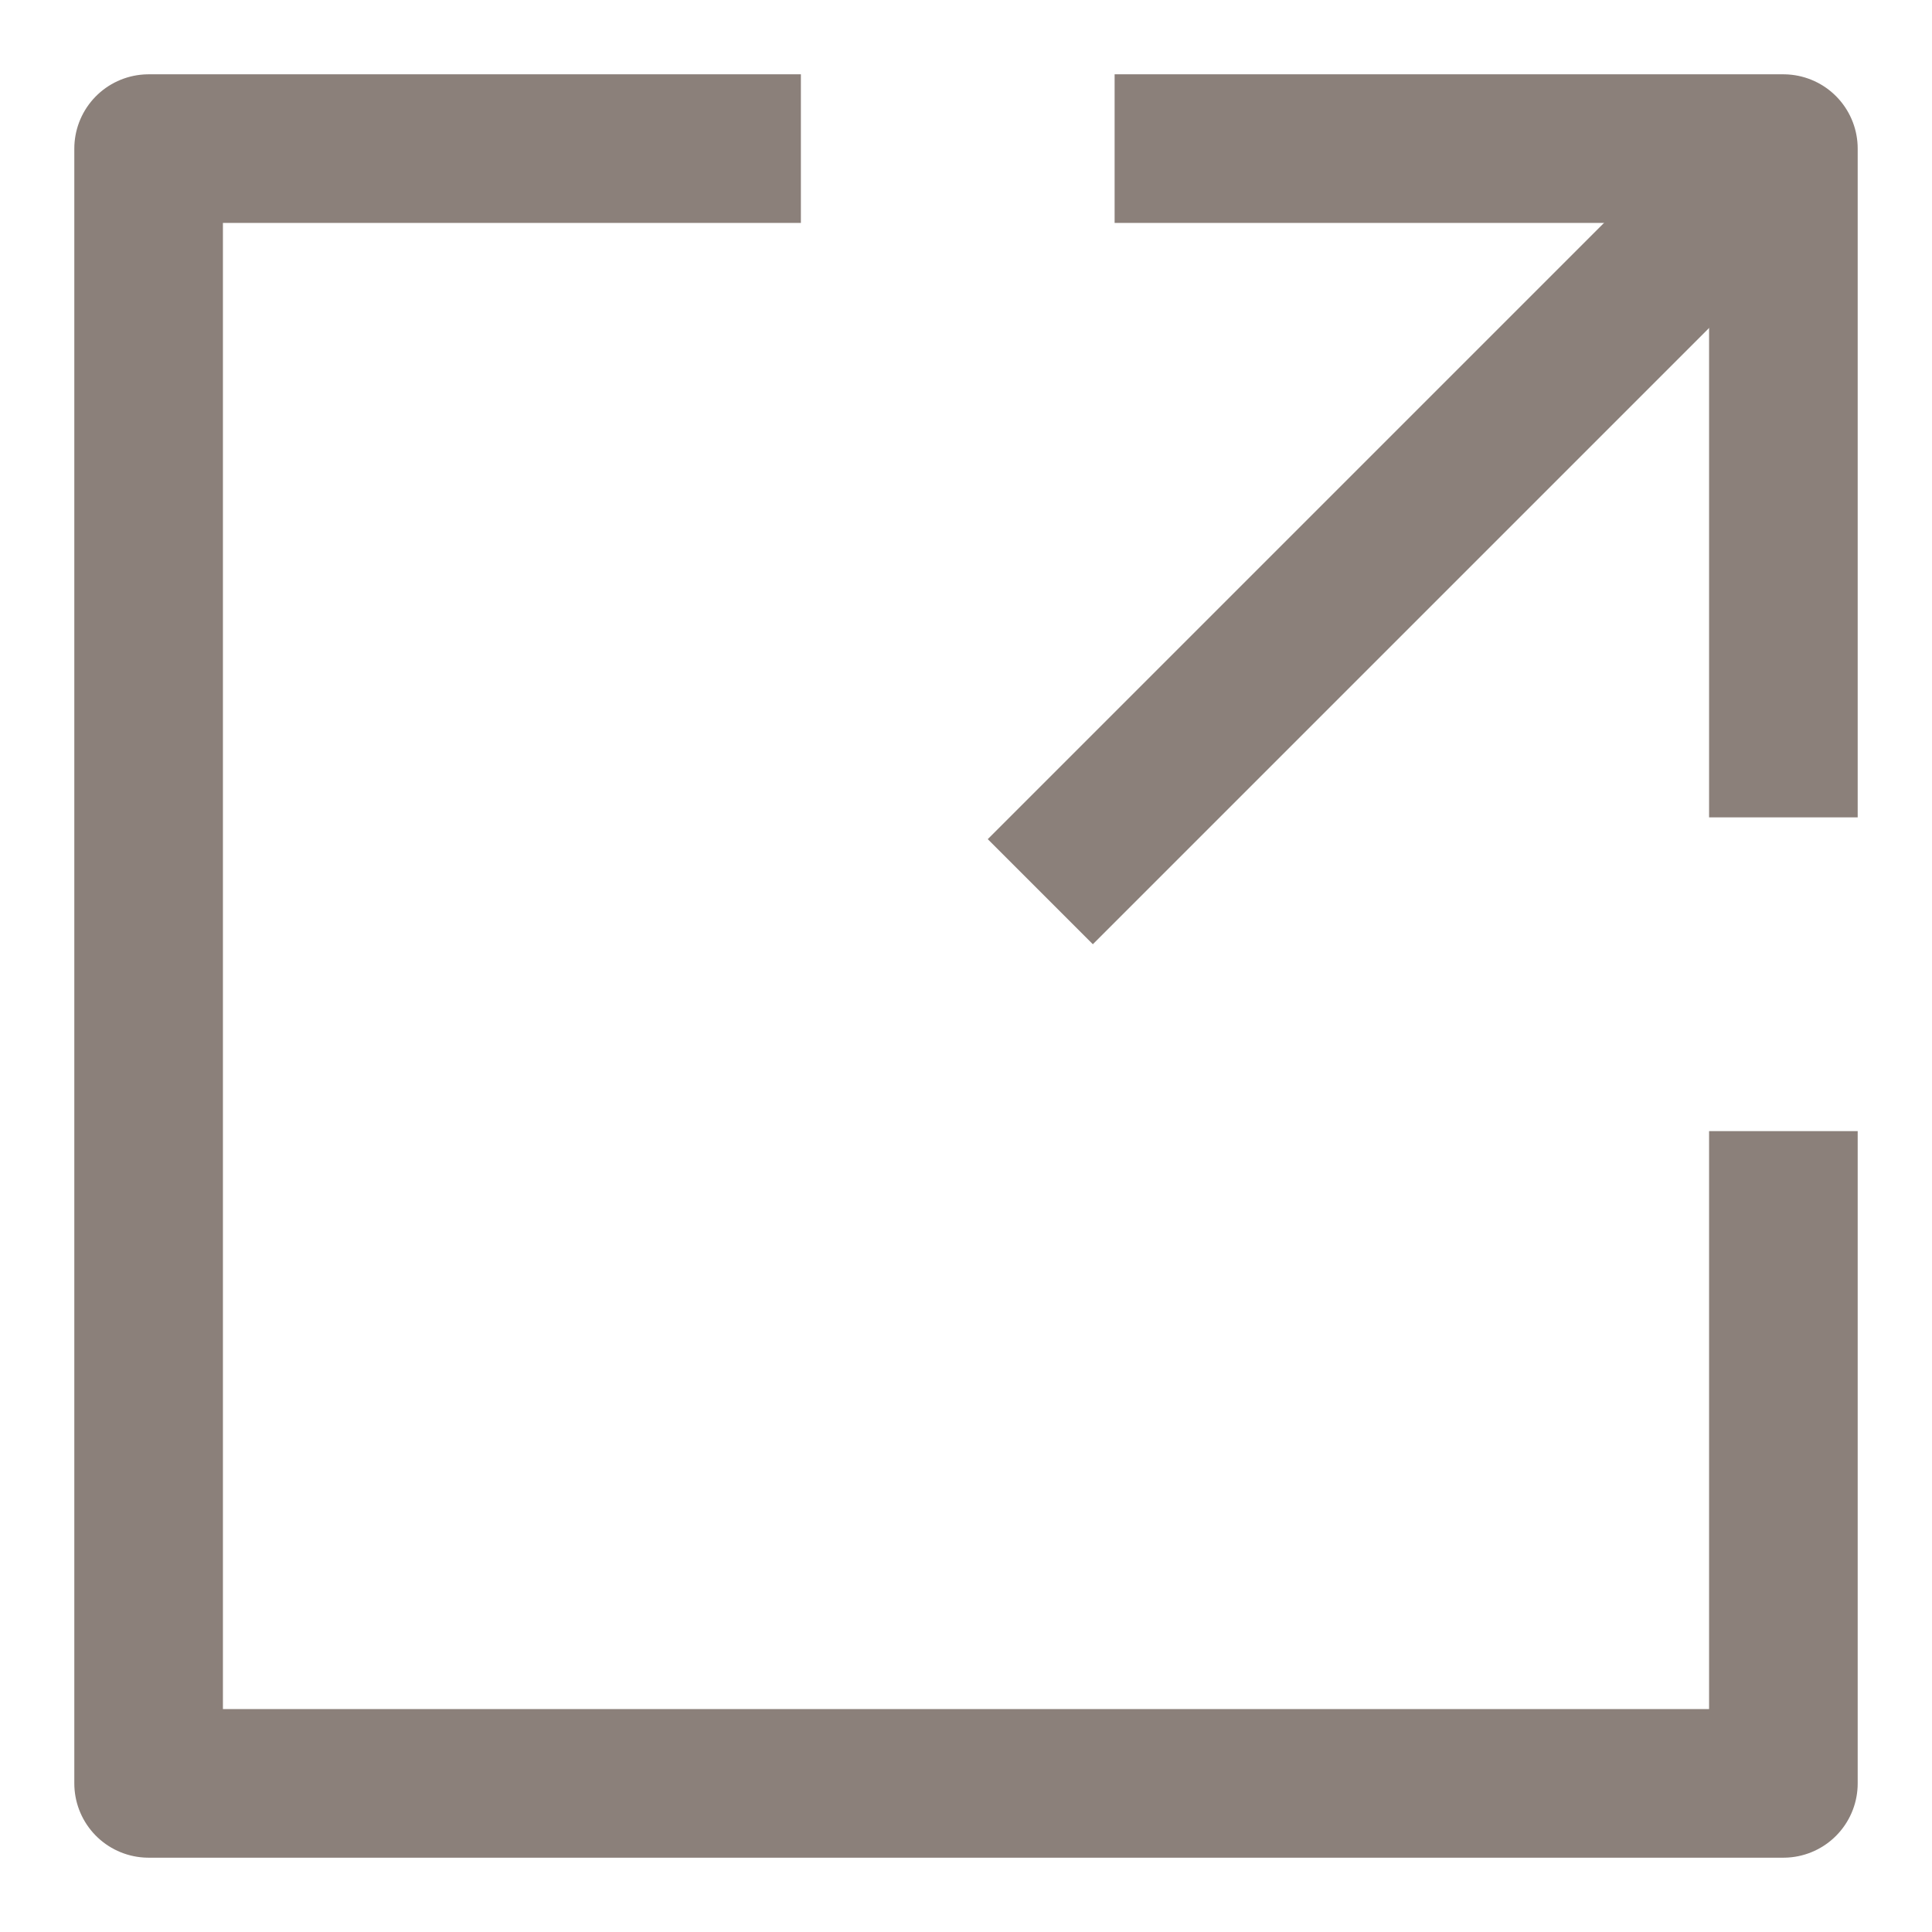 <svg width="13" height="13" viewBox="0 0 13 13" fill="none" xmlns="http://www.w3.org/2000/svg">
<path d="M8 1H12V5" stroke="#8B807A" stroke-linecap="square" stroke-linejoin="round"/>
<path d="M12 8.111V12H1V1H4.889" stroke="#8B807A" stroke-linecap="square" stroke-linejoin="round"/>
<path d="M7 6L12 1" stroke="#8B807A" stroke-linejoin="round"/>
</svg>
